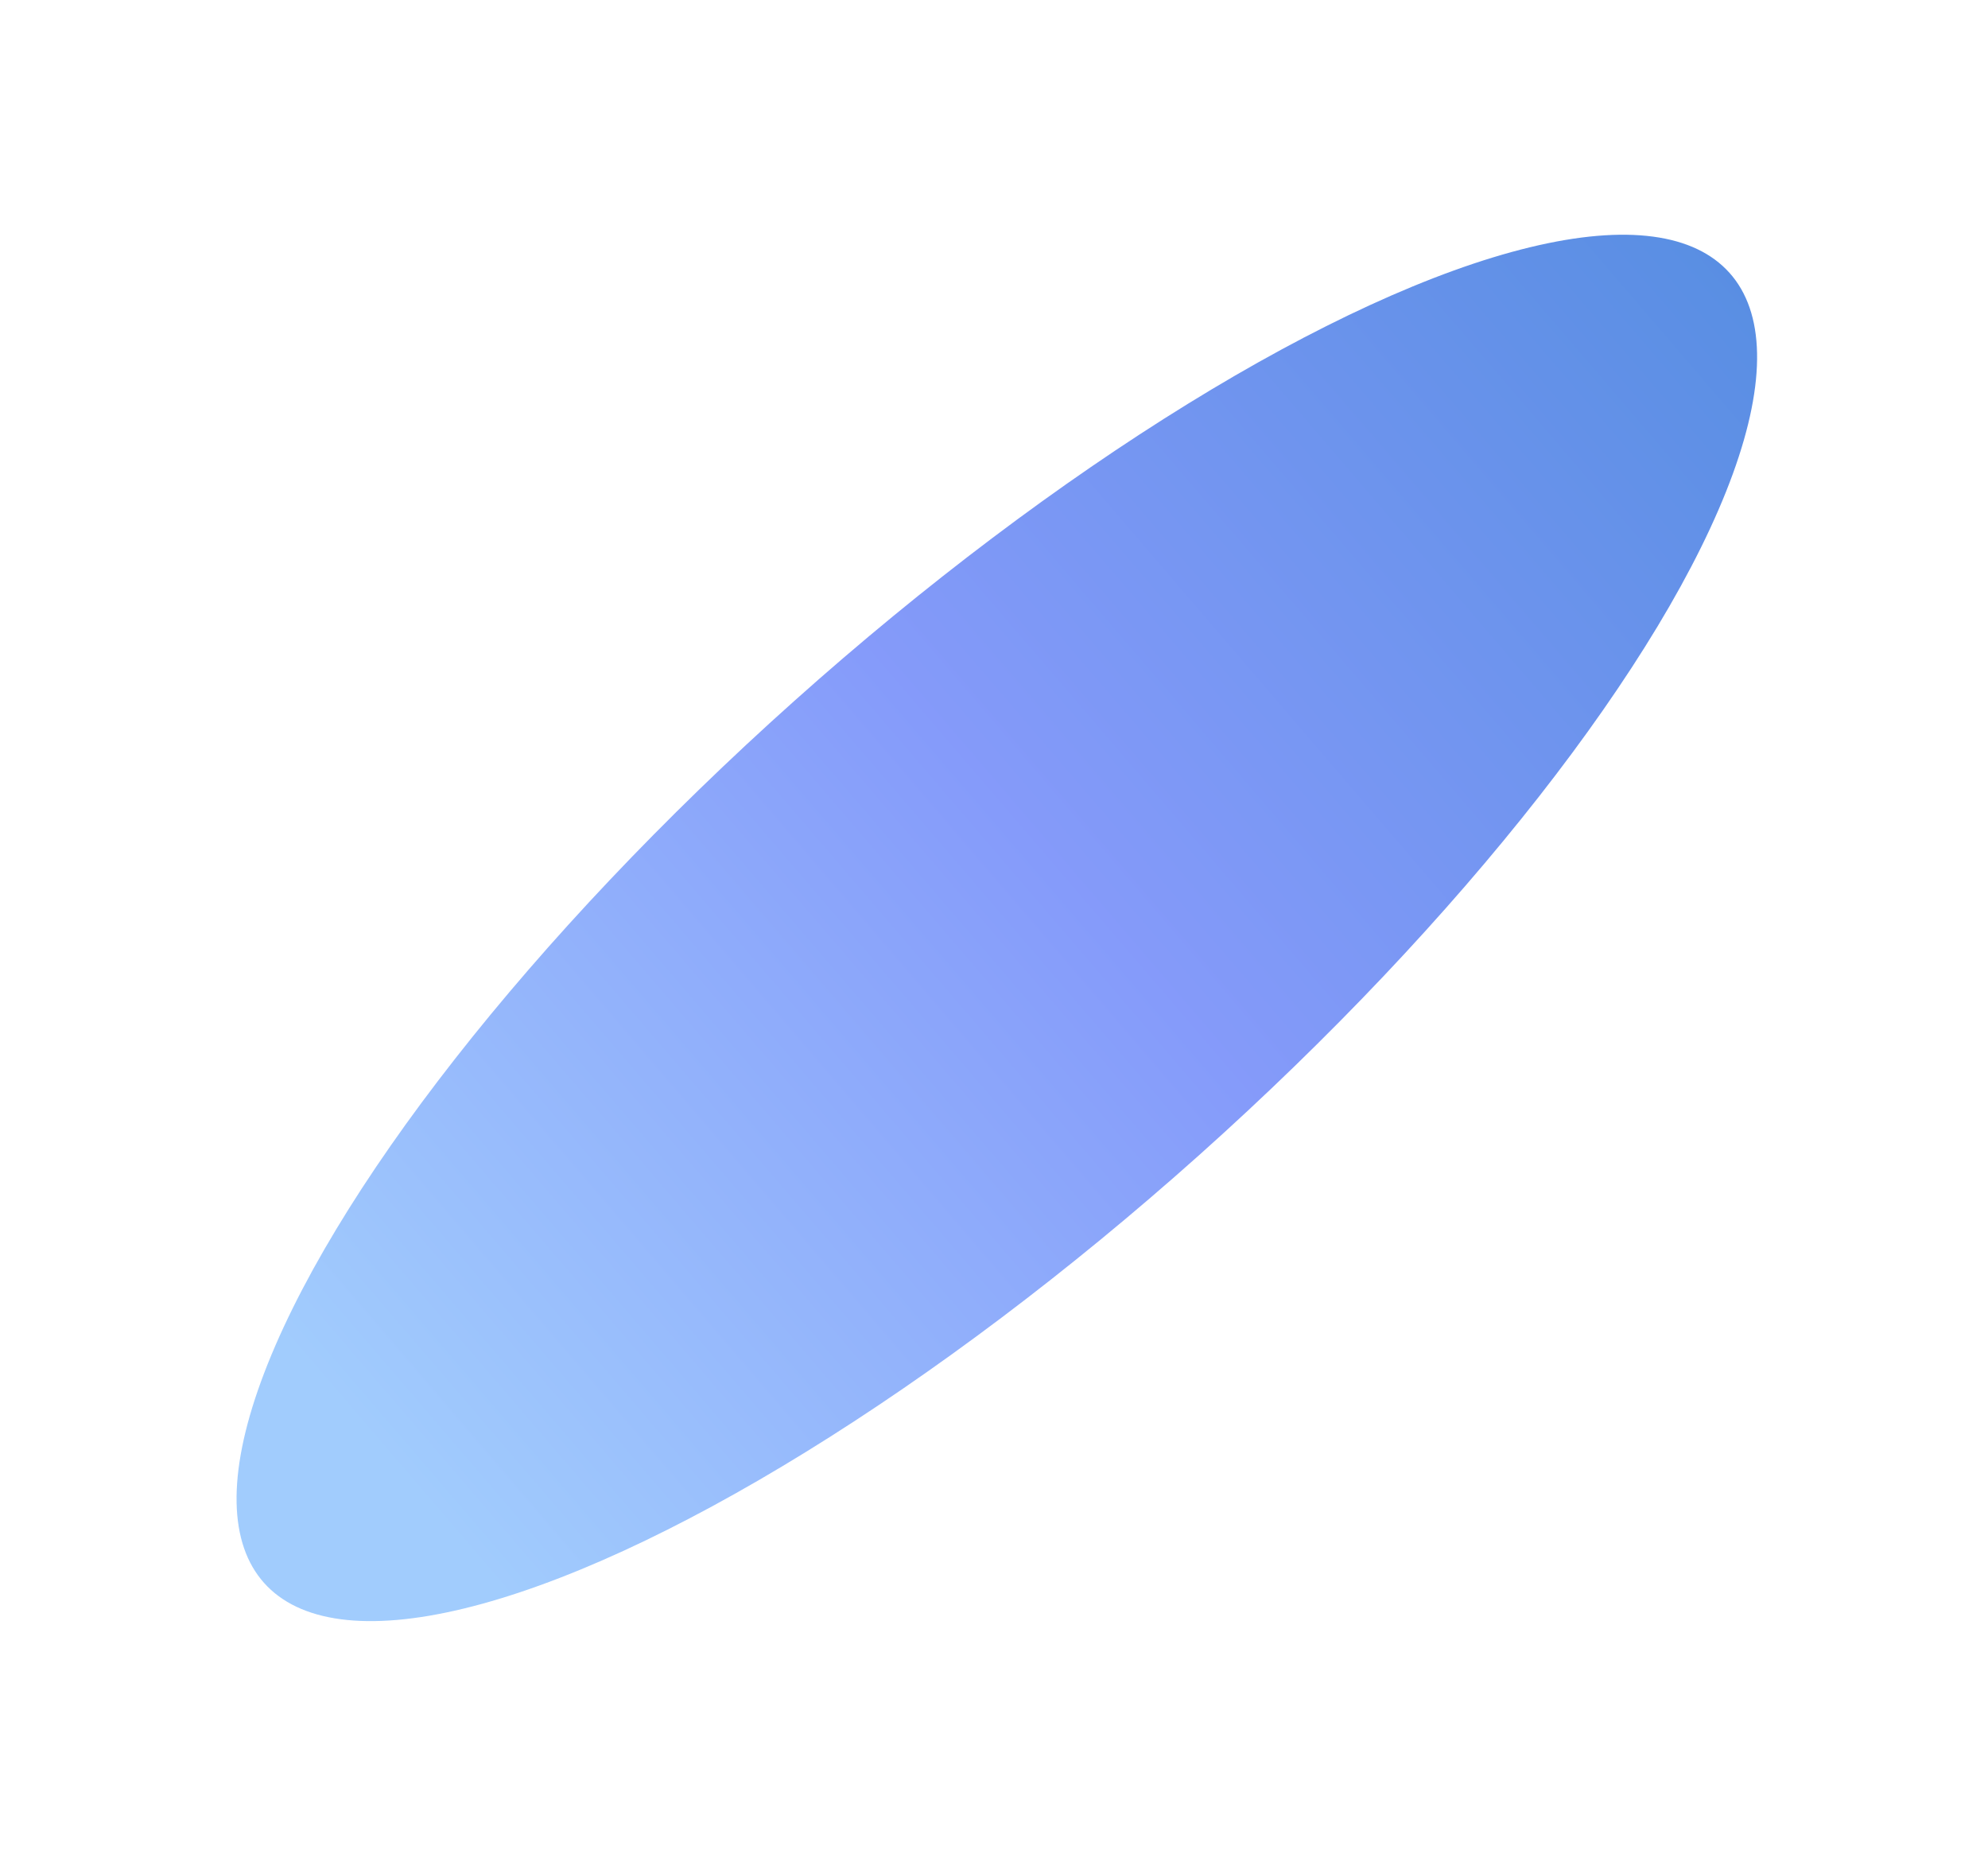 <svg width="259" height="242" viewBox="0 0 259 242" fill="none" xmlns="http://www.w3.org/2000/svg">
<g filter="url(#filter0_f_66_2)">
<ellipse cx="129.869" cy="120.865" rx="39.629" ry="128.031" transform="rotate(48.212 129.869 120.865)" fill="url(#paint0_linear_66_2)" fill-opacity="0.65"/>
</g>
<defs>
<filter id="filter0_f_66_2" x="0.797" y="0.552" width="258.144" height="240.627" filterUnits="userSpaceOnUse" color-interpolation-filters="sRGB">
<feFlood flood-opacity="0" result="BackgroundImageFix"/>
<feBlend mode="normal" in="SourceGraphic" in2="BackgroundImageFix" result="shape"/>
<feGaussianBlur stdDeviation="15" result="effect1_foregroundBlur_66_2"/>
</filter>
<linearGradient id="paint0_linear_66_2" x1="129.083" y1="-7.449" x2="124.327" y2="226.497" gradientUnits="userSpaceOnUse">
<stop stop-color="#0052D4"/>
<stop offset="0.496" stop-color="#4364F7"/>
<stop offset="1" stop-color="#6FB1FC"/>
</linearGradient>
</defs>
</svg>
